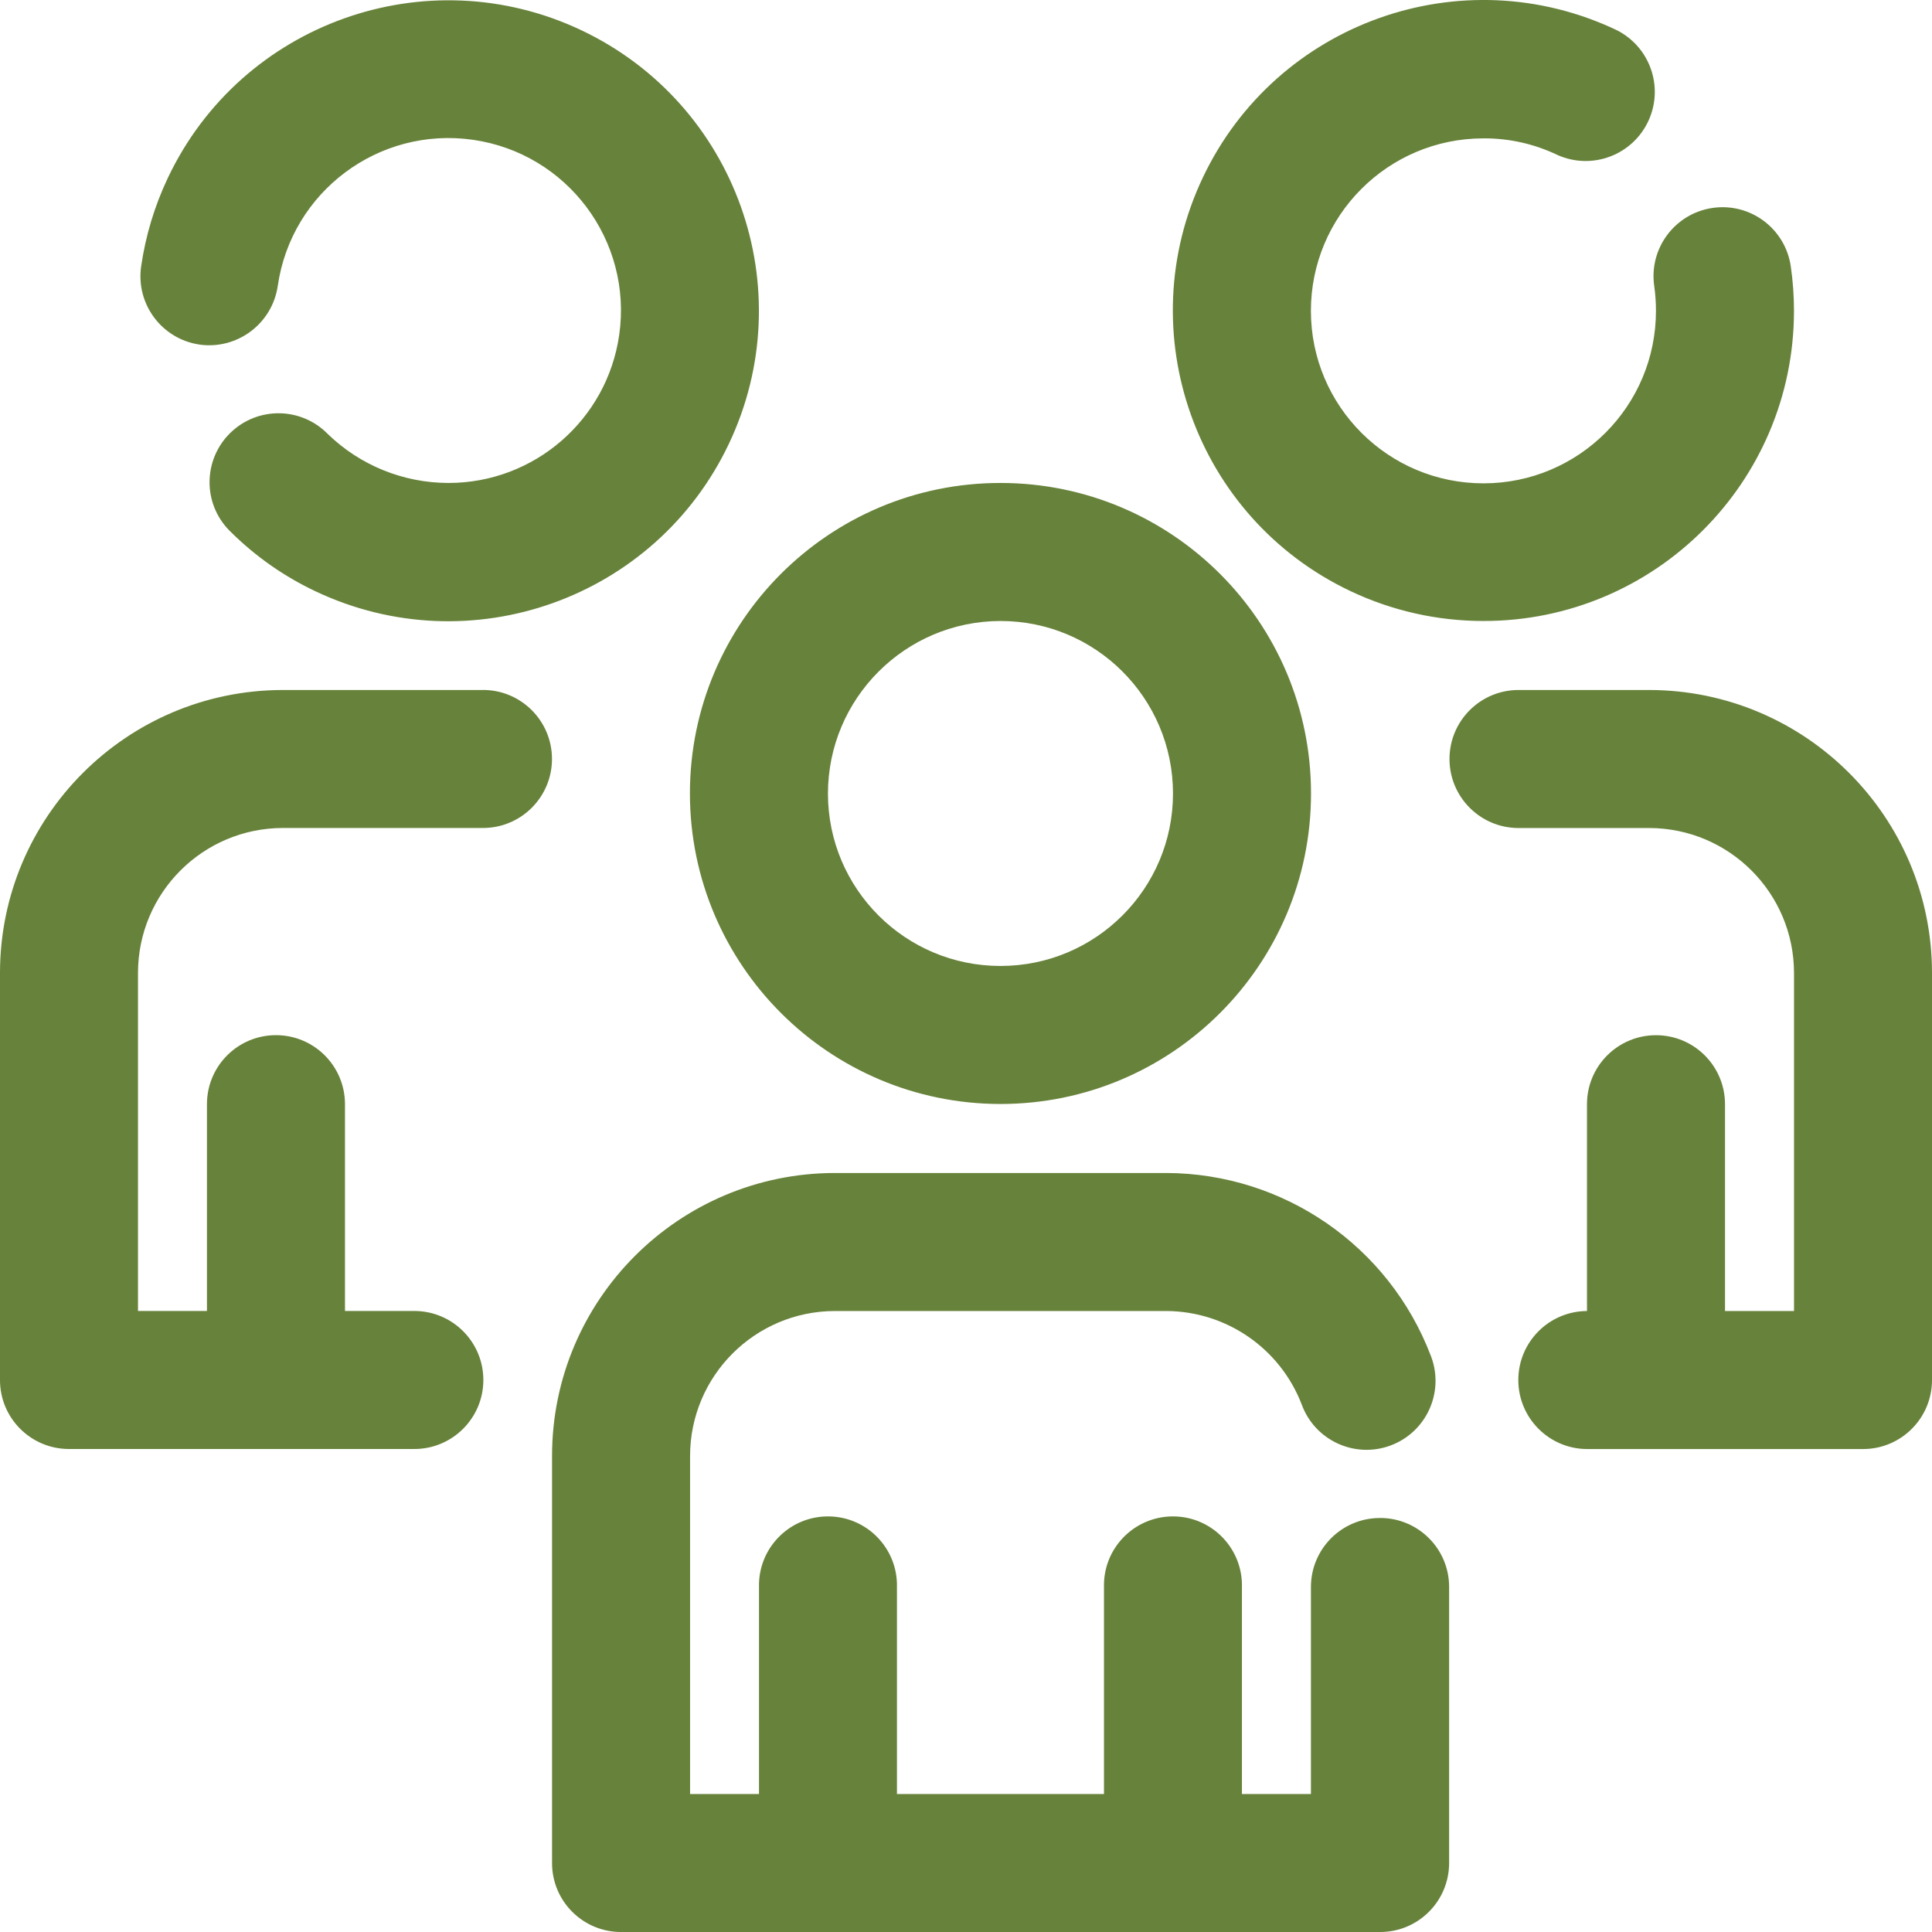 <?xml version="1.0" encoding="utf-8"?>
<!-- Generator: Adobe Illustrator 25.2.3, SVG Export Plug-In . SVG Version: 6.00 Build 0)  -->
<svg version="1.1" id="Layer_1" xmlns="http://www.w3.org/2000/svg" xmlns:xlink="http://www.w3.org/1999/xlink" x="0px" y="0px"
	 viewBox="0 0 50 50" style="enable-background:new 0 0 50 50;" xml:space="preserve">
<style type="text/css">
	.st0{fill-rule:evenodd;clip-rule:evenodd;fill:#67823A;}
</style>
<path class="st0" d="M25.891,28.571c4.438,0.001,8.037-3.597,8.038-8.035
	c0.001-4.438-3.597-8.036-8.036-8.037c-4.438-0.001-8.037,3.597-8.038,8.035c0,0.002,0,0.004,0,0.006
	C17.861,24.975,21.456,28.568,25.891,28.571z M25.891,16.071c2.466-0.001,4.465,1.998,4.466,4.463
	c0.001,2.466-1.998,4.465-4.464,4.465c-2.464,0.001-4.463-1.995-4.466-4.459
	C21.429,18.075,23.426,16.076,25.891,16.071z M35.713,39.286c-0.986-0.001-1.785,0.798-1.786,1.784
	c0,0.001,0,0.001,0,0.002v5.357h-1.786v-5.357c0.023-0.986-0.757-1.804-1.743-1.827
	c-0.986-0.023-1.804,0.757-1.827,1.743c-0.001,0.028-0.001,0.056,0,0.084v5.357h-5.358v-5.357
	c0.023-0.986-0.757-1.804-1.743-1.827c-0.986-0.023-1.804,0.757-1.827,1.743
	c-0.001,0.028-0.001,0.056,0,0.084v5.357h-1.784v-8.749c0.002-2.069,1.677-3.746,3.746-3.751h8.58
	c1.557,0.008,2.949,0.971,3.505,2.424c0.341,0.925,1.368,1.399,2.293,1.058
	c0.925-0.341,1.399-1.368,1.058-2.293c-0.004-0.011-0.008-0.021-0.012-0.032
	c-1.084-2.84-3.804-4.719-6.844-4.729h-8.58c-4.042,0.005-7.316,3.281-7.318,7.322v10.535
	C14.286,49.2,15.084,49.999,16.07,50c0.001,0,0.001,0,0.002,0h19.645
	c0.986,0.001,1.785-0.798,1.786-1.784c0-0.001,0-0.001,0-0.002v-7.143
	c0.001-0.986-0.798-1.785-1.784-1.786c-0.001,0-0.001,0-0.002,0H35.713z M38.392,16.071
	c4.434,0.004,8.032-3.587,8.036-8.021c0-0.387-0.027-0.774-0.083-1.157
	c-0.141-0.976-1.046-1.653-2.021-1.512c-0.976,0.141-1.653,1.045-1.513,2.021
	c0.03,0.212,0.045,0.425,0.045,0.638c0.003,2.466-1.994,4.467-4.46,4.469
	c-2.466,0.003-4.467-1.994-4.47-4.459c-0.003-2.466,1.994-4.466,4.46-4.469c0.002,0,0.004,0,0.006,0
	c0.662-0.004,1.316,0.143,1.913,0.429c0.901,0.404,1.96,0.001,2.364-0.9
	c0.392-0.875,0.025-1.903-0.833-2.332c-4.009-1.903-8.802-0.196-10.705,3.813
	c-1.903,4.009-0.196,8.801,3.813,10.704C36.021,15.806,37.199,16.072,38.392,16.071z M42.682,17.857
	h-3.392c-0.986,0.005-1.782,0.808-1.777,1.795c0.005,0.979,0.798,1.772,1.777,1.777h3.392
	c2.069,0.004,3.745,1.682,3.747,3.751v8.749h-1.786v-5.357c-0.003-0.986-0.804-1.784-1.791-1.781
	c-0.983,0.003-1.778,0.798-1.781,1.781v5.357c-0.986,0.005-1.782,0.808-1.777,1.795
	c0.005,0.979,0.798,1.772,1.777,1.777h7.143c0.986,0.001,1.785-0.798,1.786-1.784
	c0-0.001,0-0.001,0-0.002V25.179c-0.002-4.042-3.278-7.318-7.32-7.322H42.682z M5.168,8.919
	C6.143,9.052,7.044,8.376,7.188,7.402c0.35-2.44,2.613-4.134,5.053-3.784
	c2.44,0.35,4.134,2.612,3.784,5.052c-0.316,2.197-2.198,3.829-4.418,3.829
	c-1.166-0.001-2.287-0.455-3.124-1.267c-0.689-0.704-1.818-0.717-2.523-0.028
	c-0.704,0.689-0.717,1.818-0.028,2.522c0.016,0.017,0.033,0.033,0.05,0.049
	c0.635,0.628,1.372,1.144,2.18,1.526c4.01,1.901,8.801,0.192,10.702-3.817
	c1.901-4.009,0.192-8.8-3.818-10.701C11.038-1.116,6.246,0.593,4.345,4.602
	c-0.344,0.725-0.577,1.497-0.692,2.291C3.512,7.871,4.19,8.777,5.167,8.918L5.168,8.919z
	 M12.5,17.857H7.318C3.277,17.862,0.002,21.138,0,25.179v10.535
	c-0.001,0.986,0.798,1.785,1.784,1.786c0.001,0,0.001,0,0.002,0h8.928
	c0.986,0.005,1.79-0.791,1.795-1.777c0.005-0.986-0.791-1.79-1.777-1.795c-0.006,0-0.012,0-0.018,0
	h-1.786v-5.357c-0.003-0.986-0.804-1.784-1.791-1.781c-0.983,0.003-1.778,0.798-1.781,1.781v5.357H3.571
	v-8.749c0.002-2.069,1.677-3.746,3.746-3.751h5.182c0.986,0,1.786-0.799,1.786-1.786
	s-0.8-1.786-1.786-1.786H12.5z"/>
</svg>
